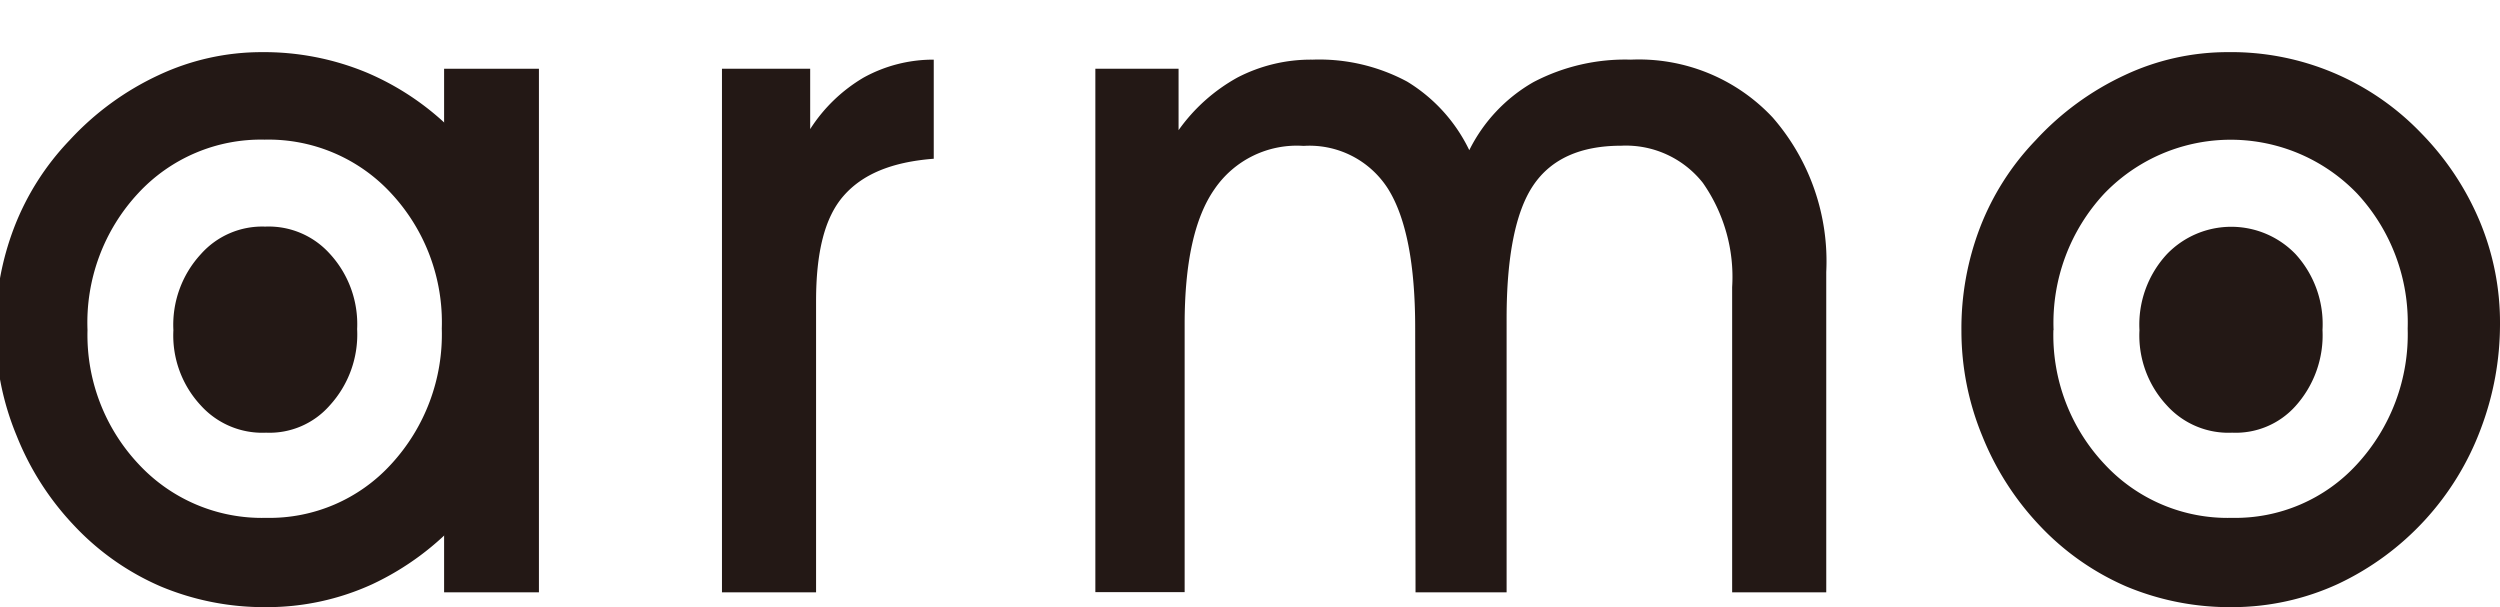 <svg id="レイヤー_1" data-name="レイヤー 1" xmlns="http://www.w3.org/2000/svg" viewBox="0 0 140 34"><defs><style>.cls-1{fill:#231815;}</style></defs><title>hlogo_armo-06</title><path class="cls-1" d="M45.7,33.17H40.43V3.85h4.94V7.23a8.93,8.93,0,0,1,3-2.89,8.07,8.07,0,0,1,3.92-1V8.89c-2.36.18-4,.87-5.06,2.09s-1.53,3.18-1.53,5.88Z"/><path class="cls-1" d="M79.25,18.37q0-5.35-1.51-7.78A5.21,5.21,0,0,0,73,8.17a5.58,5.58,0,0,0-5,2.44Q66.34,13,66.34,18.16v15h-5V3.85H66V7.29a9.92,9.92,0,0,1,3.3-2.95,8.92,8.92,0,0,1,4.2-1,10.41,10.41,0,0,1,5.3,1.23,9.11,9.11,0,0,1,3.48,3.84,9,9,0,0,1,3.59-3.81,11.05,11.05,0,0,1,5.46-1.26,10.26,10.26,0,0,1,7.94,3.24,12.25,12.25,0,0,1,3,8.65V33.17H97V16.08a9.18,9.18,0,0,0-1.64-5.84,5.49,5.49,0,0,0-4.57-2.08q-3.42,0-4.92,2.21c-1,1.47-1.5,4-1.5,7.46V33.17h-5.1Z"/><rect class="cls-1" x="24.87" y="3.85" width="5.31" height="29.32"/><path class="cls-1" d="M14.9,24.23a4.64,4.64,0,0,1-3.65-1.52,5.75,5.75,0,0,1-1.54-4.22,5.84,5.84,0,0,1,1.54-4.26,4.59,4.59,0,0,1,3.6-1.54,4.6,4.6,0,0,1,3.6,1.5A5.82,5.82,0,0,1,20,18.43a5.89,5.89,0,0,1-1.54,4.28A4.48,4.48,0,0,1,14.9,24.23Z"/><path class="cls-1" d="M-.25,18.54A15.81,15.81,0,0,1,.8,12.72,14.69,14.69,0,0,1,3.9,7.85a15.87,15.87,0,0,1,5-3.65,13.58,13.58,0,0,1,5.74-1.28,15,15,0,0,1,5.91,1.15,15.15,15.15,0,0,1,4.94,3.39,15.88,15.88,0,0,1,3.3,5,14.74,14.74,0,0,1,1.15,5.74A16.55,16.55,0,0,1,28.84,24a15.32,15.32,0,0,1-3,5,15.54,15.54,0,0,1-5,3.72A14.16,14.16,0,0,1,14.9,34,15,15,0,0,1,9,32.84a14.55,14.55,0,0,1-4.86-3.42,15.74,15.74,0,0,1-3.2-5A15.48,15.48,0,0,1-.25,18.54Zm5.15-.05A10.56,10.56,0,0,0,7.77,26a9.42,9.42,0,0,0,7.13,3,9.22,9.22,0,0,0,7-3,10.72,10.72,0,0,0,2.84-7.6,10.6,10.6,0,0,0-2.84-7.58,9.35,9.35,0,0,0-7.08-3,9.36,9.36,0,0,0-7.08,3A10.63,10.63,0,0,0,4.9,18.48Z"/><path class="cls-1" d="M125,24.23a4.64,4.64,0,0,1-3.65-1.52,5.74,5.74,0,0,1-1.54-4.22,5.81,5.81,0,0,1,1.54-4.26,5,5,0,0,1,7.2,0,5.81,5.81,0,0,1,1.51,4.25,5.93,5.93,0,0,1-1.53,4.28A4.49,4.49,0,0,1,125,24.23Z"/><path class="cls-1" d="M109.84,18.54a15.77,15.77,0,0,1,1.05-5.82A14.63,14.63,0,0,1,114,7.85a15.87,15.87,0,0,1,5-3.65,13.54,13.54,0,0,1,5.74-1.28,14.73,14.73,0,0,1,10.84,4.53,15.74,15.74,0,0,1,3.31,5A14.72,14.72,0,0,1,140,18.16,16.52,16.52,0,0,1,138.93,24a15.63,15.63,0,0,1-8,8.7A14.16,14.16,0,0,1,125,34a15,15,0,0,1-5.93-1.16,14.65,14.65,0,0,1-4.86-3.42,15.84,15.84,0,0,1-3.2-5A15.42,15.42,0,0,1,109.84,18.54Zm5.15-.05A10.55,10.55,0,0,0,117.86,26a9.4,9.4,0,0,0,7.13,3,9.23,9.23,0,0,0,7-3,10.74,10.74,0,0,0,2.84-7.6A10.62,10.62,0,0,0,132,10.84a9.82,9.82,0,0,0-14.16,0A10.62,10.62,0,0,0,115,18.48Z"/></svg>